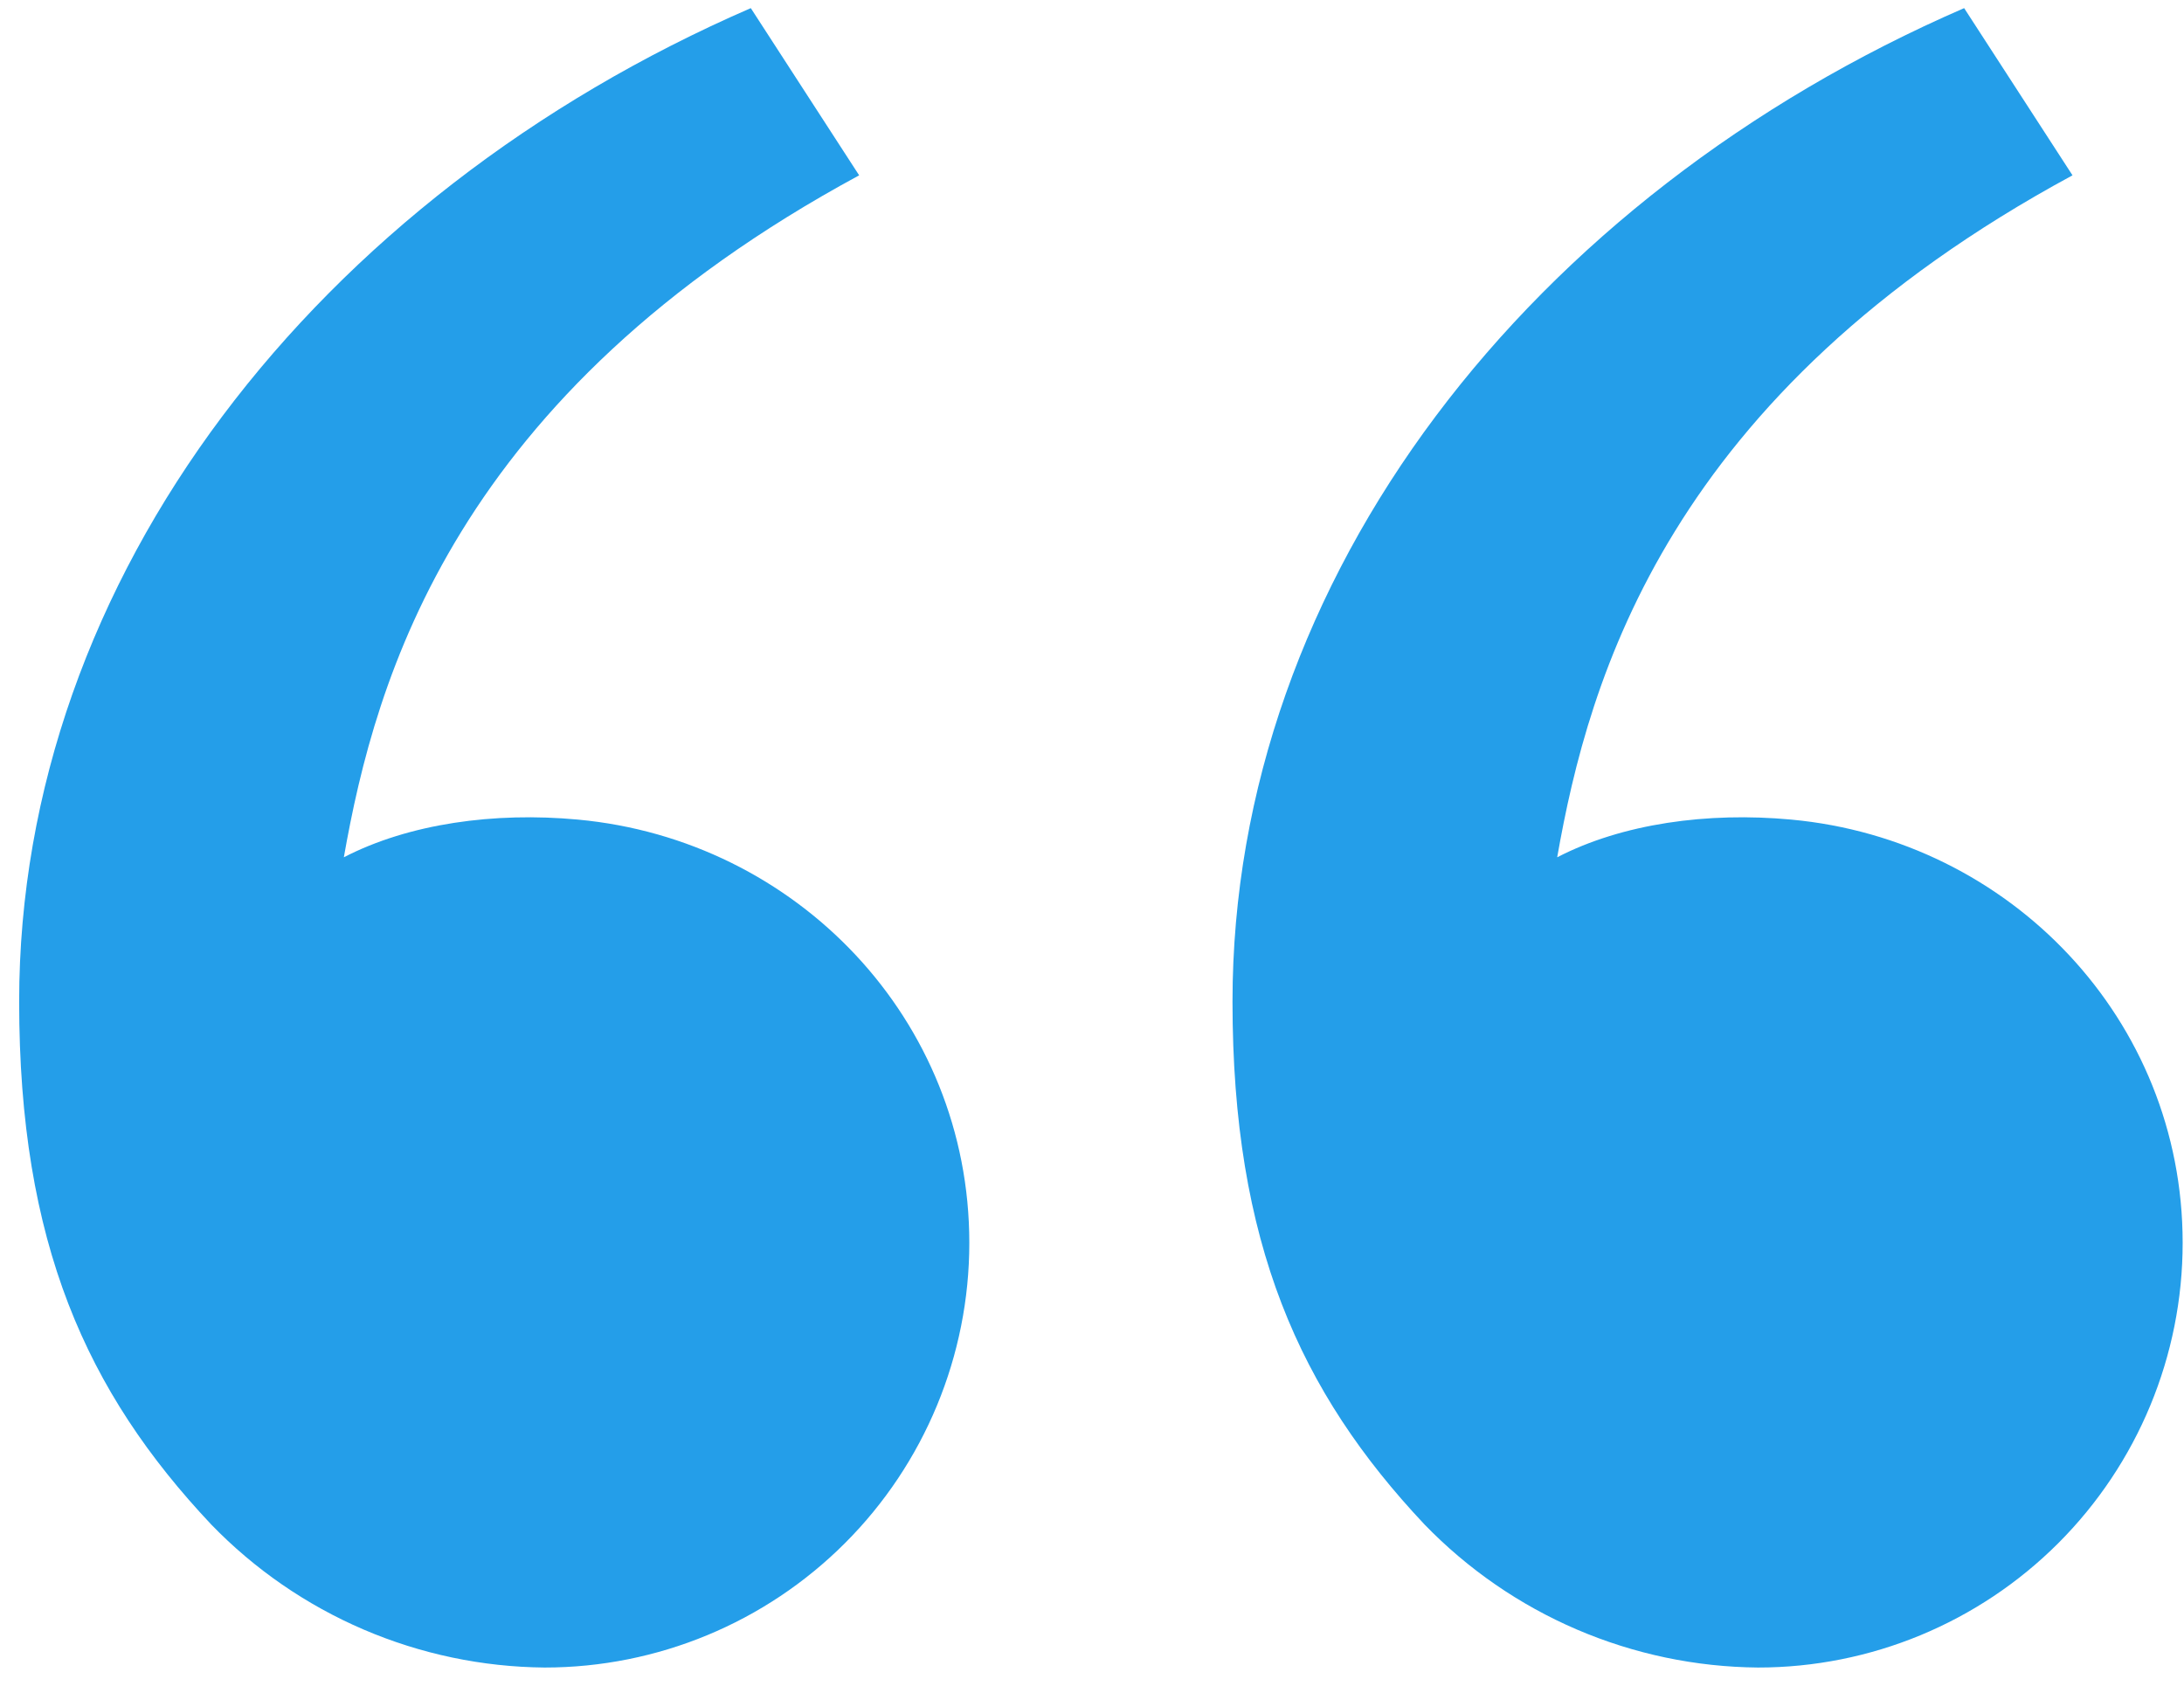 <svg width="57" height="44" viewBox="0 0 57 44" fill="none" xmlns="http://www.w3.org/2000/svg">
<path d="M5.513 39.789C2.251 36.325 0.5 32.439 0.5 26.141C0.5 15.057 8.28 5.123 19.595 0.212L22.423 4.576C11.862 10.288 9.797 17.701 8.974 22.375C10.675 21.495 12.901 21.188 15.082 21.391C20.795 21.919 25.298 26.609 25.298 32.439C25.298 35.379 24.131 38.198 22.052 40.276C19.973 42.355 17.154 43.522 14.215 43.522C12.589 43.508 10.983 43.171 9.489 42.53C7.995 41.889 6.643 40.957 5.513 39.789ZM37.179 39.789C33.918 36.325 32.167 32.439 32.167 26.141C32.167 15.057 39.947 5.123 51.262 0.212L54.09 4.576C43.529 10.288 41.464 17.701 40.641 22.375C42.341 21.495 44.567 21.188 46.749 21.391C52.462 21.919 56.965 26.609 56.965 32.439C56.965 35.379 55.797 38.198 53.719 40.276C51.64 42.355 48.821 43.522 45.882 43.522C44.256 43.508 42.649 43.171 41.155 42.53C39.661 41.889 38.31 40.957 37.179 39.789Z" fill="#249EE9"/>
</svg>
